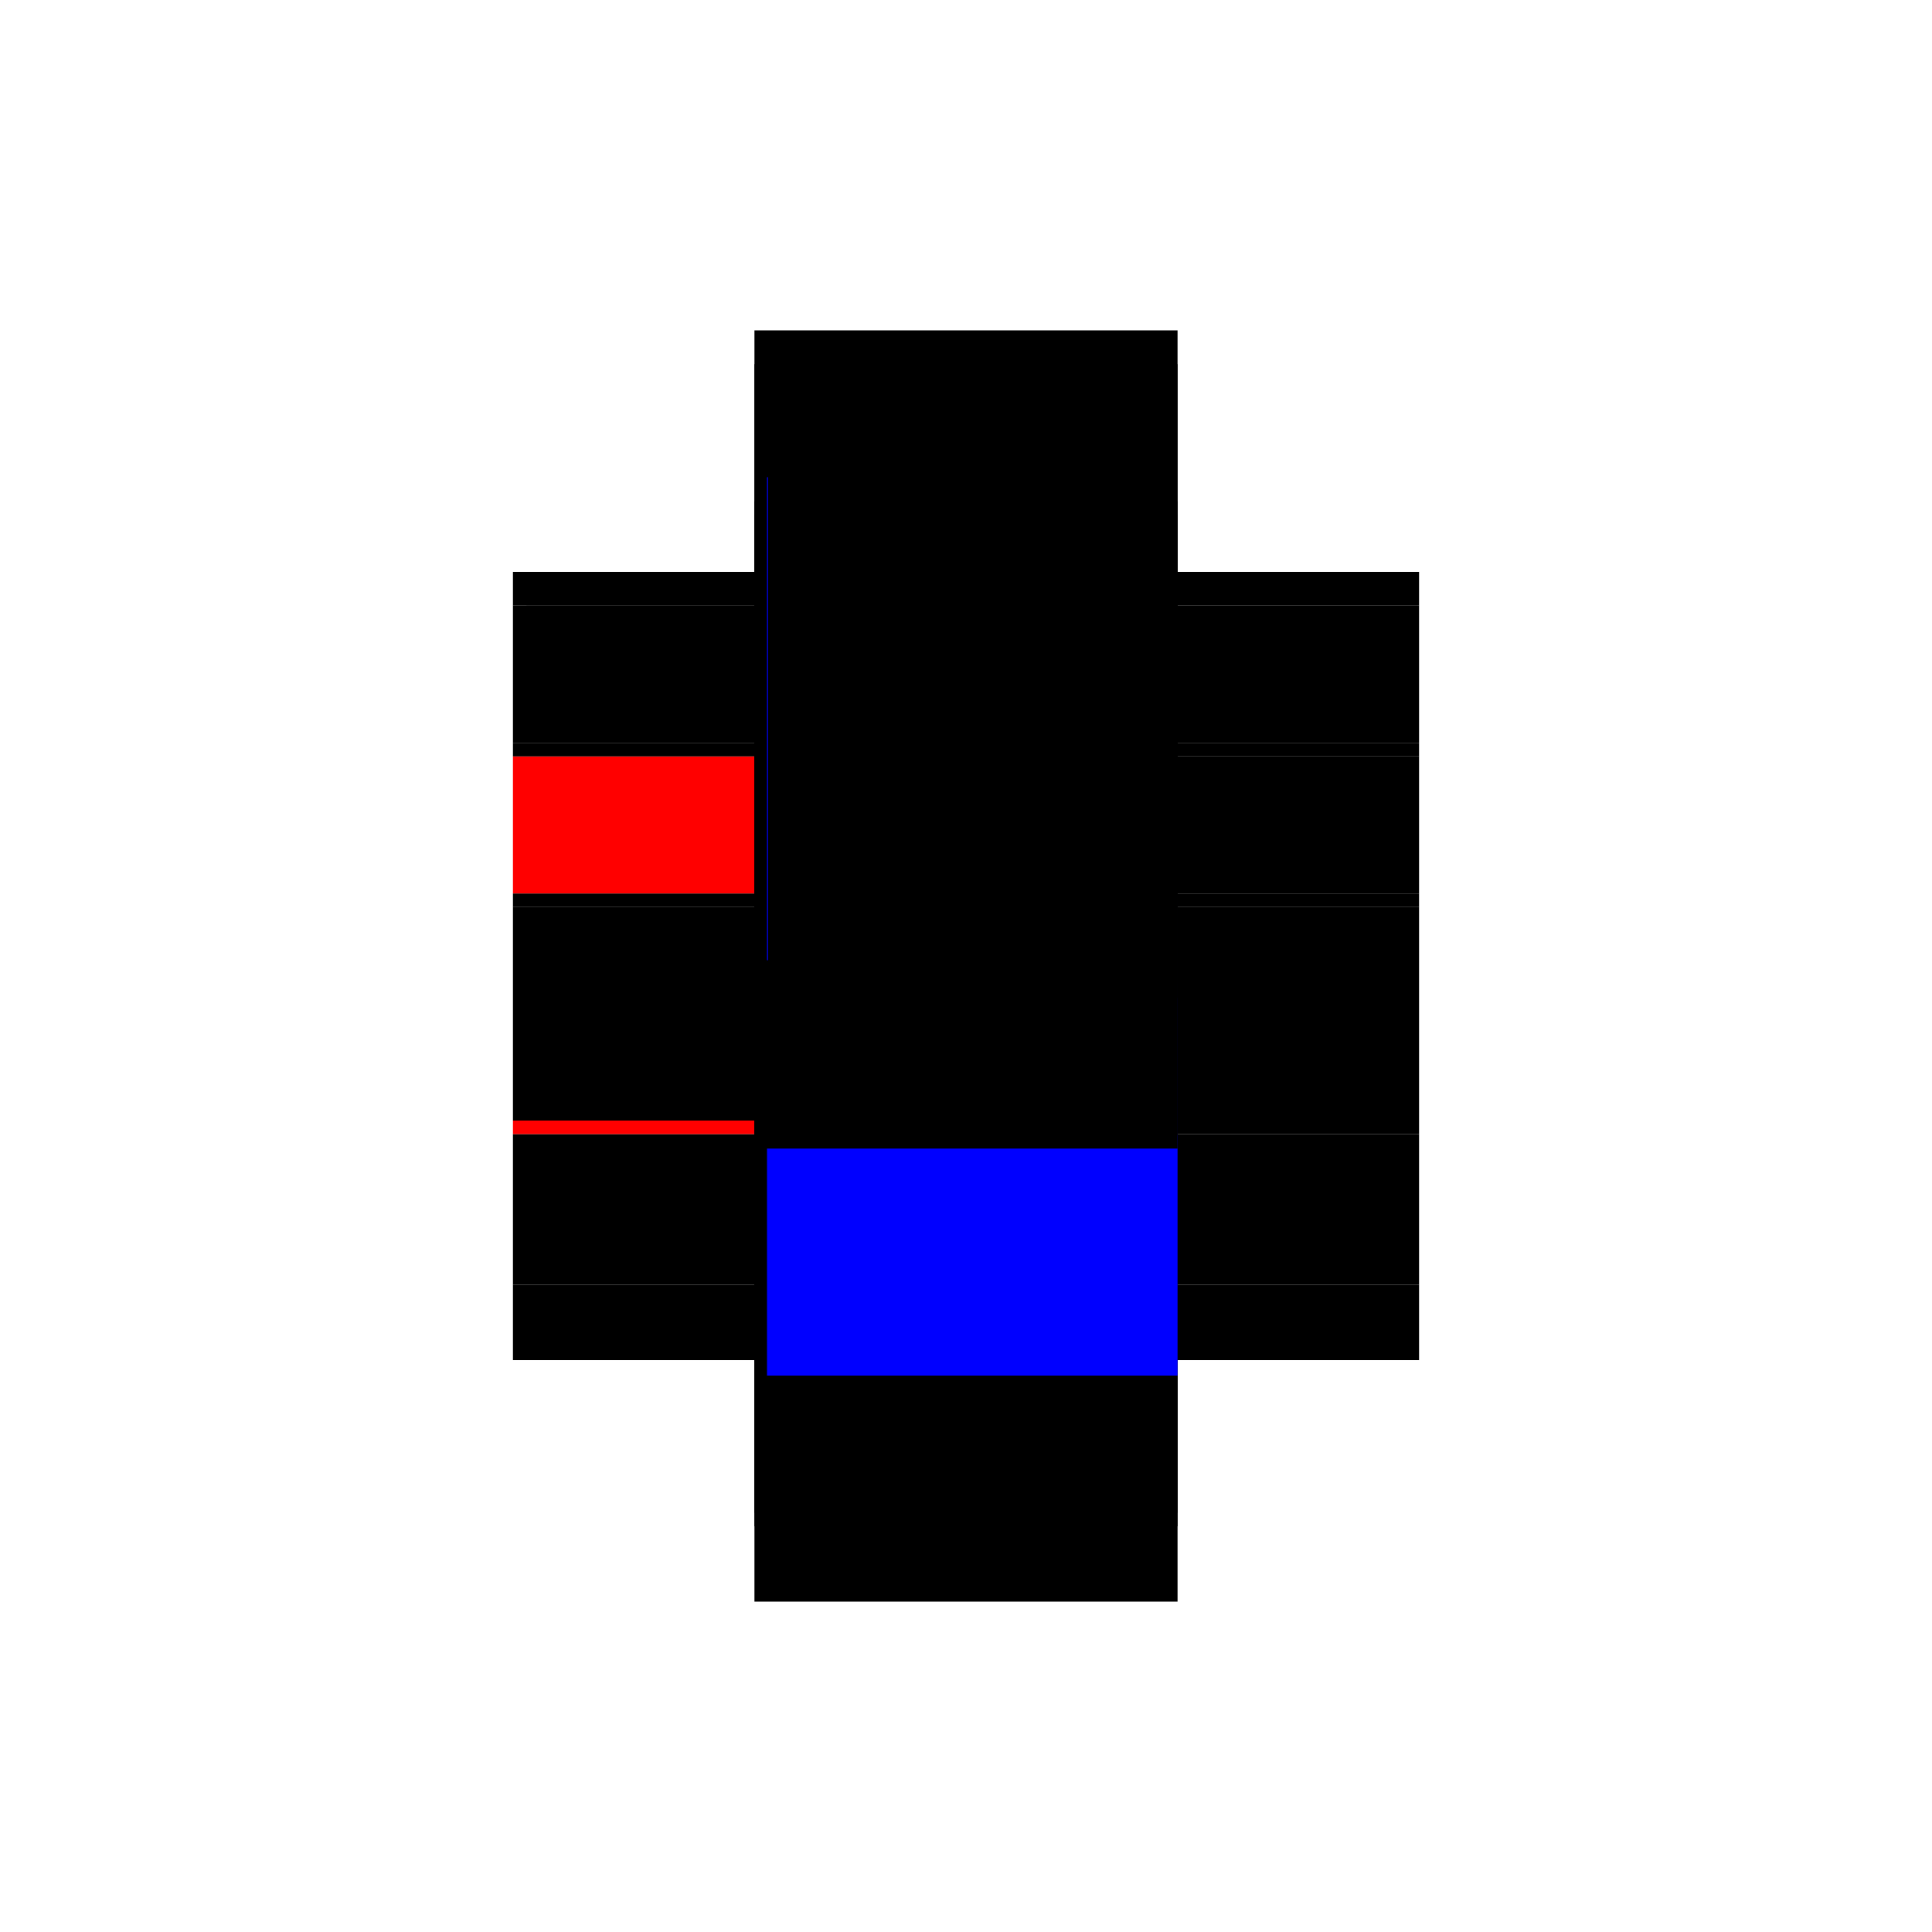 <?xml version="1.0" encoding="utf-8" ?>
<svg xmlns="http://www.w3.org/2000/svg" xmlns:ev="http://www.w3.org/2001/xml-events" xmlns:xlink="http://www.w3.org/1999/xlink" baseProfile="full" height="100%" version="1.1" viewBox="-1,-1,2,2" width="100%">
  <defs>
    <style type="text/css"><![CDATA[.vectorEffectClass {vector-effect: non-scaling-stroke;}]]></style>
  </defs>
  <line class="vectorEffectClass" fill="none" stroke="black" stroke-width="0.5" x1="-0.219" x2="0.219" y1="-0.408" y2="-0.408"/>
  <line class="vectorEffectClass" fill="none" stroke="black" stroke-width="0.5" x1="-0.219" x2="0.219" y1="0.408" y2="0.408"/>
  <line class="vectorEffectClass" fill="none" stroke="black" stroke-width="0.5" x1="-0.205" x2="0.219" y1="-0.373" y2="-0.373"/>
  <line class="vectorEffectClass" fill="none" stroke="black" stroke-width="0.5" x1="-0.219" x2="-0.219" y1="0.16" y2="-0.061"/>
  <line class="vectorEffectClass" fill="none" stroke="black" stroke-width="0.5" x1="0.219" x2="0.219" y1="0.16" y2="-0.061"/>
  <line class="vectorEffectClass" fill="none" stroke="black" stroke-width="0.5" x1="-0.219" x2="-0.219" y1="0.316" y2="0.174"/>
  <line class="vectorEffectClass" fill="none" stroke="red" stroke-width="0.5" x1="-0.219" x2="-0.219" y1="-0.075" y2="-0.217"/>
  <line class="vectorEffectClass" fill="none" stroke="black" stroke-width="0.5" x1="0.219" x2="0.219" y1="0.316" y2="0.174"/>
  <line class="vectorEffectClass" fill="none" stroke="black" stroke-width="0.5" x1="0.219" x2="0.219" y1="-0.075" y2="-0.217"/>
  <line class="vectorEffectClass" fill="none" stroke="black" stroke-width="0.5" x1="0.219" x2="0.219" y1="-0.231" y2="-0.373"/>
  <line class="vectorEffectClass" fill="none" stroke="black" stroke-width="0.5" x1="-0.219" x2="-0.219" y1="-0.256" y2="-0.373"/>
  <line class="vectorEffectClass" fill="none" stroke="black" stroke-width="0.5" x1="-0.219" x2="-0.219" y1="0.408" y2="0.33"/>
  <line class="vectorEffectClass" fill="none" stroke="black" stroke-width="0.5" x1="0.219" x2="0.219" y1="0.408" y2="0.33"/>
  <line class="vectorEffectClass" fill="none" stroke="black" stroke-width="0.5" x1="-0.219" x2="-0.219" y1="-0.373" y2="-0.408"/>
  <line class="vectorEffectClass" fill="none" stroke="black" stroke-width="0.5" x1="0.219" x2="0.219" y1="-0.373" y2="-0.408"/>
  <line class="vectorEffectClass" fill="none" stroke="black" stroke-width="0.5" x1="-0.219" x2="-0.219" y1="-0.231" y2="-0.256"/>
  <line class="vectorEffectClass" fill="none" stroke="black" stroke-width="0.5" x1="-0.219" x2="-0.205" y1="-0.373" y2="-0.373"/>
  <line class="vectorEffectClass" fill="none" stroke="black" stroke-width="0.5" x1="-0.219" x2="-0.219" y1="0.33" y2="0.316"/>
  <line class="vectorEffectClass" fill="none" stroke="black" stroke-width="0.5" x1="-0.219" x2="-0.219" y1="-0.217" y2="-0.231"/>
  <line class="vectorEffectClass" fill="none" stroke="black" stroke-width="0.5" x1="0.219" x2="0.219" y1="0.33" y2="0.316"/>
  <line class="vectorEffectClass" fill="none" stroke="black" stroke-width="0.5" x1="0.219" x2="0.219" y1="-0.217" y2="-0.231"/>
  <line class="vectorEffectClass" fill="none" stroke="black" stroke-width="0.5" x1="-0.219" x2="-0.219" y1="-0.061" y2="-0.075"/>
  <line class="vectorEffectClass" fill="none" stroke="black" stroke-width="0.5" x1="0.219" x2="0.219" y1="-0.061" y2="-0.075"/>
  <line class="vectorEffectClass" fill="none" stroke="red" stroke-width="0.5" x1="-0.219" x2="-0.219" y1="0.174" y2="0.16"/>
  <line class="vectorEffectClass" fill="none" stroke="black" stroke-width="0.5" x1="0.219" x2="0.219" y1="0.174" y2="0.16"/>
  <line class="vectorEffectClass" fill="none" stroke="black" stroke-dasharray="5.0 5.0" stroke-width="0.5" x1="-0.219" x2="0.219" y1="0.316" y2="0.316"/>
  <line class="vectorEffectClass" fill="none" stroke="black" stroke-dasharray="5.0 5.0" stroke-width="0.5" x1="-0.219" x2="0.219" y1="0.33" y2="0.33"/>
  <line class="vectorEffectClass" fill="none" stroke="black" stroke-dasharray="5.0 5.0" stroke-width="0.5" x1="-0.219" x2="0.219" y1="0.16" y2="0.16"/>
  <line class="vectorEffectClass" fill="none" stroke="blue" stroke-dasharray="5.0 5.0" stroke-width="0.5" x1="-0.206" x2="0.219" y1="0.174" y2="0.174"/>
  <line class="vectorEffectClass" fill="none" stroke="black" stroke-dasharray="5.0 5.0" stroke-width="0.5" x1="-0.219" x2="0.219" y1="-0.075" y2="-0.075"/>
  <line class="vectorEffectClass" fill="none" stroke="black" stroke-dasharray="5.0 5.0" stroke-width="0.5" x1="-0.219" x2="0.219" y1="-0.061" y2="-0.061"/>
  <line class="vectorEffectClass" fill="none" stroke="black" stroke-dasharray="5.0 5.0" stroke-width="0.5" x1="-0.219" x2="0.219" y1="-0.231" y2="-0.231"/>
  <line class="vectorEffectClass" fill="none" stroke="black" stroke-dasharray="5.0 5.0" stroke-width="0.5" x1="-0.219" x2="0.219" y1="-0.217" y2="-0.217"/>
  <line class="vectorEffectClass" fill="none" stroke="black" stroke-dasharray="5.0 5.0" stroke-width="0.5" x1="-0.205" x2="-0.205" y1="-0.256" y2="-0.373"/>
  <line class="vectorEffectClass" fill="none" stroke="blue" stroke-dasharray="5.0 5.0" stroke-width="0.5" x1="-0.206" x2="-0.205" y1="-0.256" y2="-0.256"/>
</svg>
